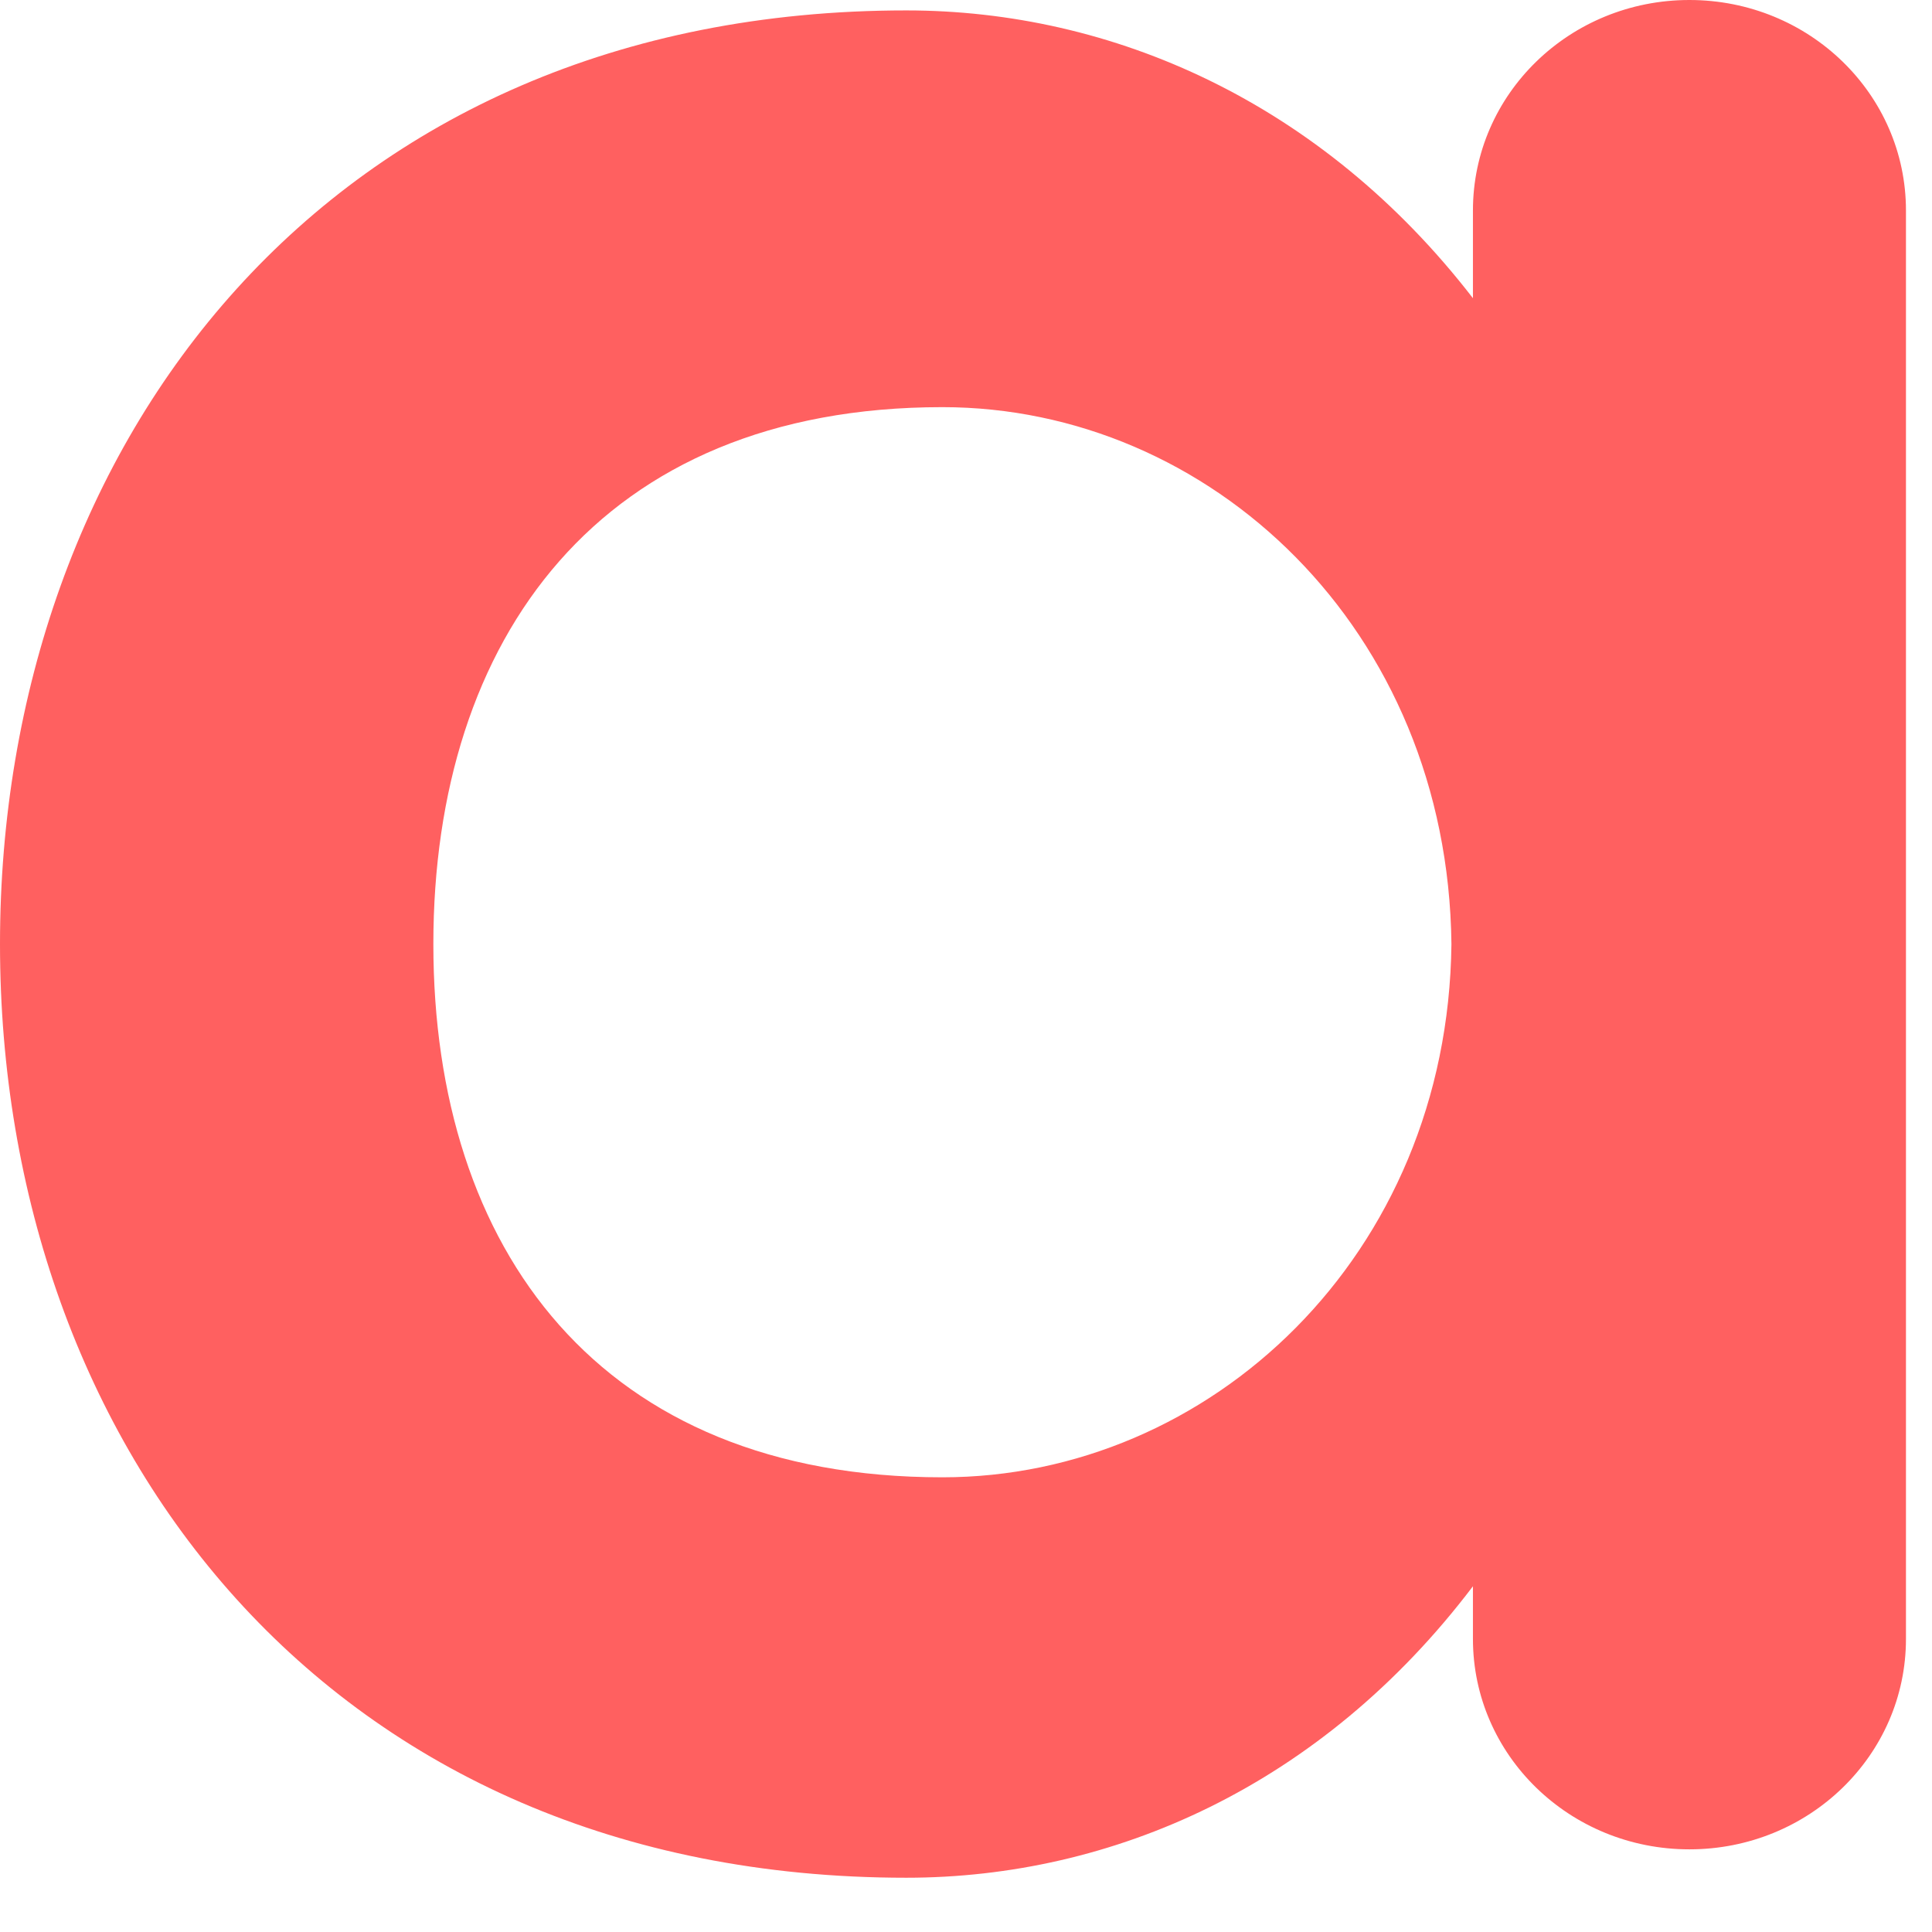 <?xml version="1.0" encoding="utf-8"?>
<svg xmlns="http://www.w3.org/2000/svg" fill="none" height="100%" overflow="visible" preserveAspectRatio="none" style="display: block;" viewBox="0 0 23 23" width="100%">
<path d="M10.789 0.124C13.239 0.124 15.73 1.213 17.535 3.55V2.506C17.535 1.12 18.687 0 20.112 0C21.537 0 22.69 1.12 22.69 2.506V19.511C22.69 20.896 21.537 22.016 20.112 22.016C18.687 22.016 17.535 20.896 17.535 19.511V18.884C15.73 21.265 13.239 22.354 10.789 22.354C3.912 22.354 0 17.214 0 11.239C0 5.264 3.912 0.124 10.789 0.124ZM17.279 11.239C17.237 7.481 14.399 4.847 11.219 4.847C7.138 4.847 5.159 7.605 5.159 11.239C5.159 14.873 7.138 17.587 11.219 17.587C14.399 17.587 17.237 14.957 17.279 11.239Z" fill="#FF6060" id="Vector"/>
</svg>